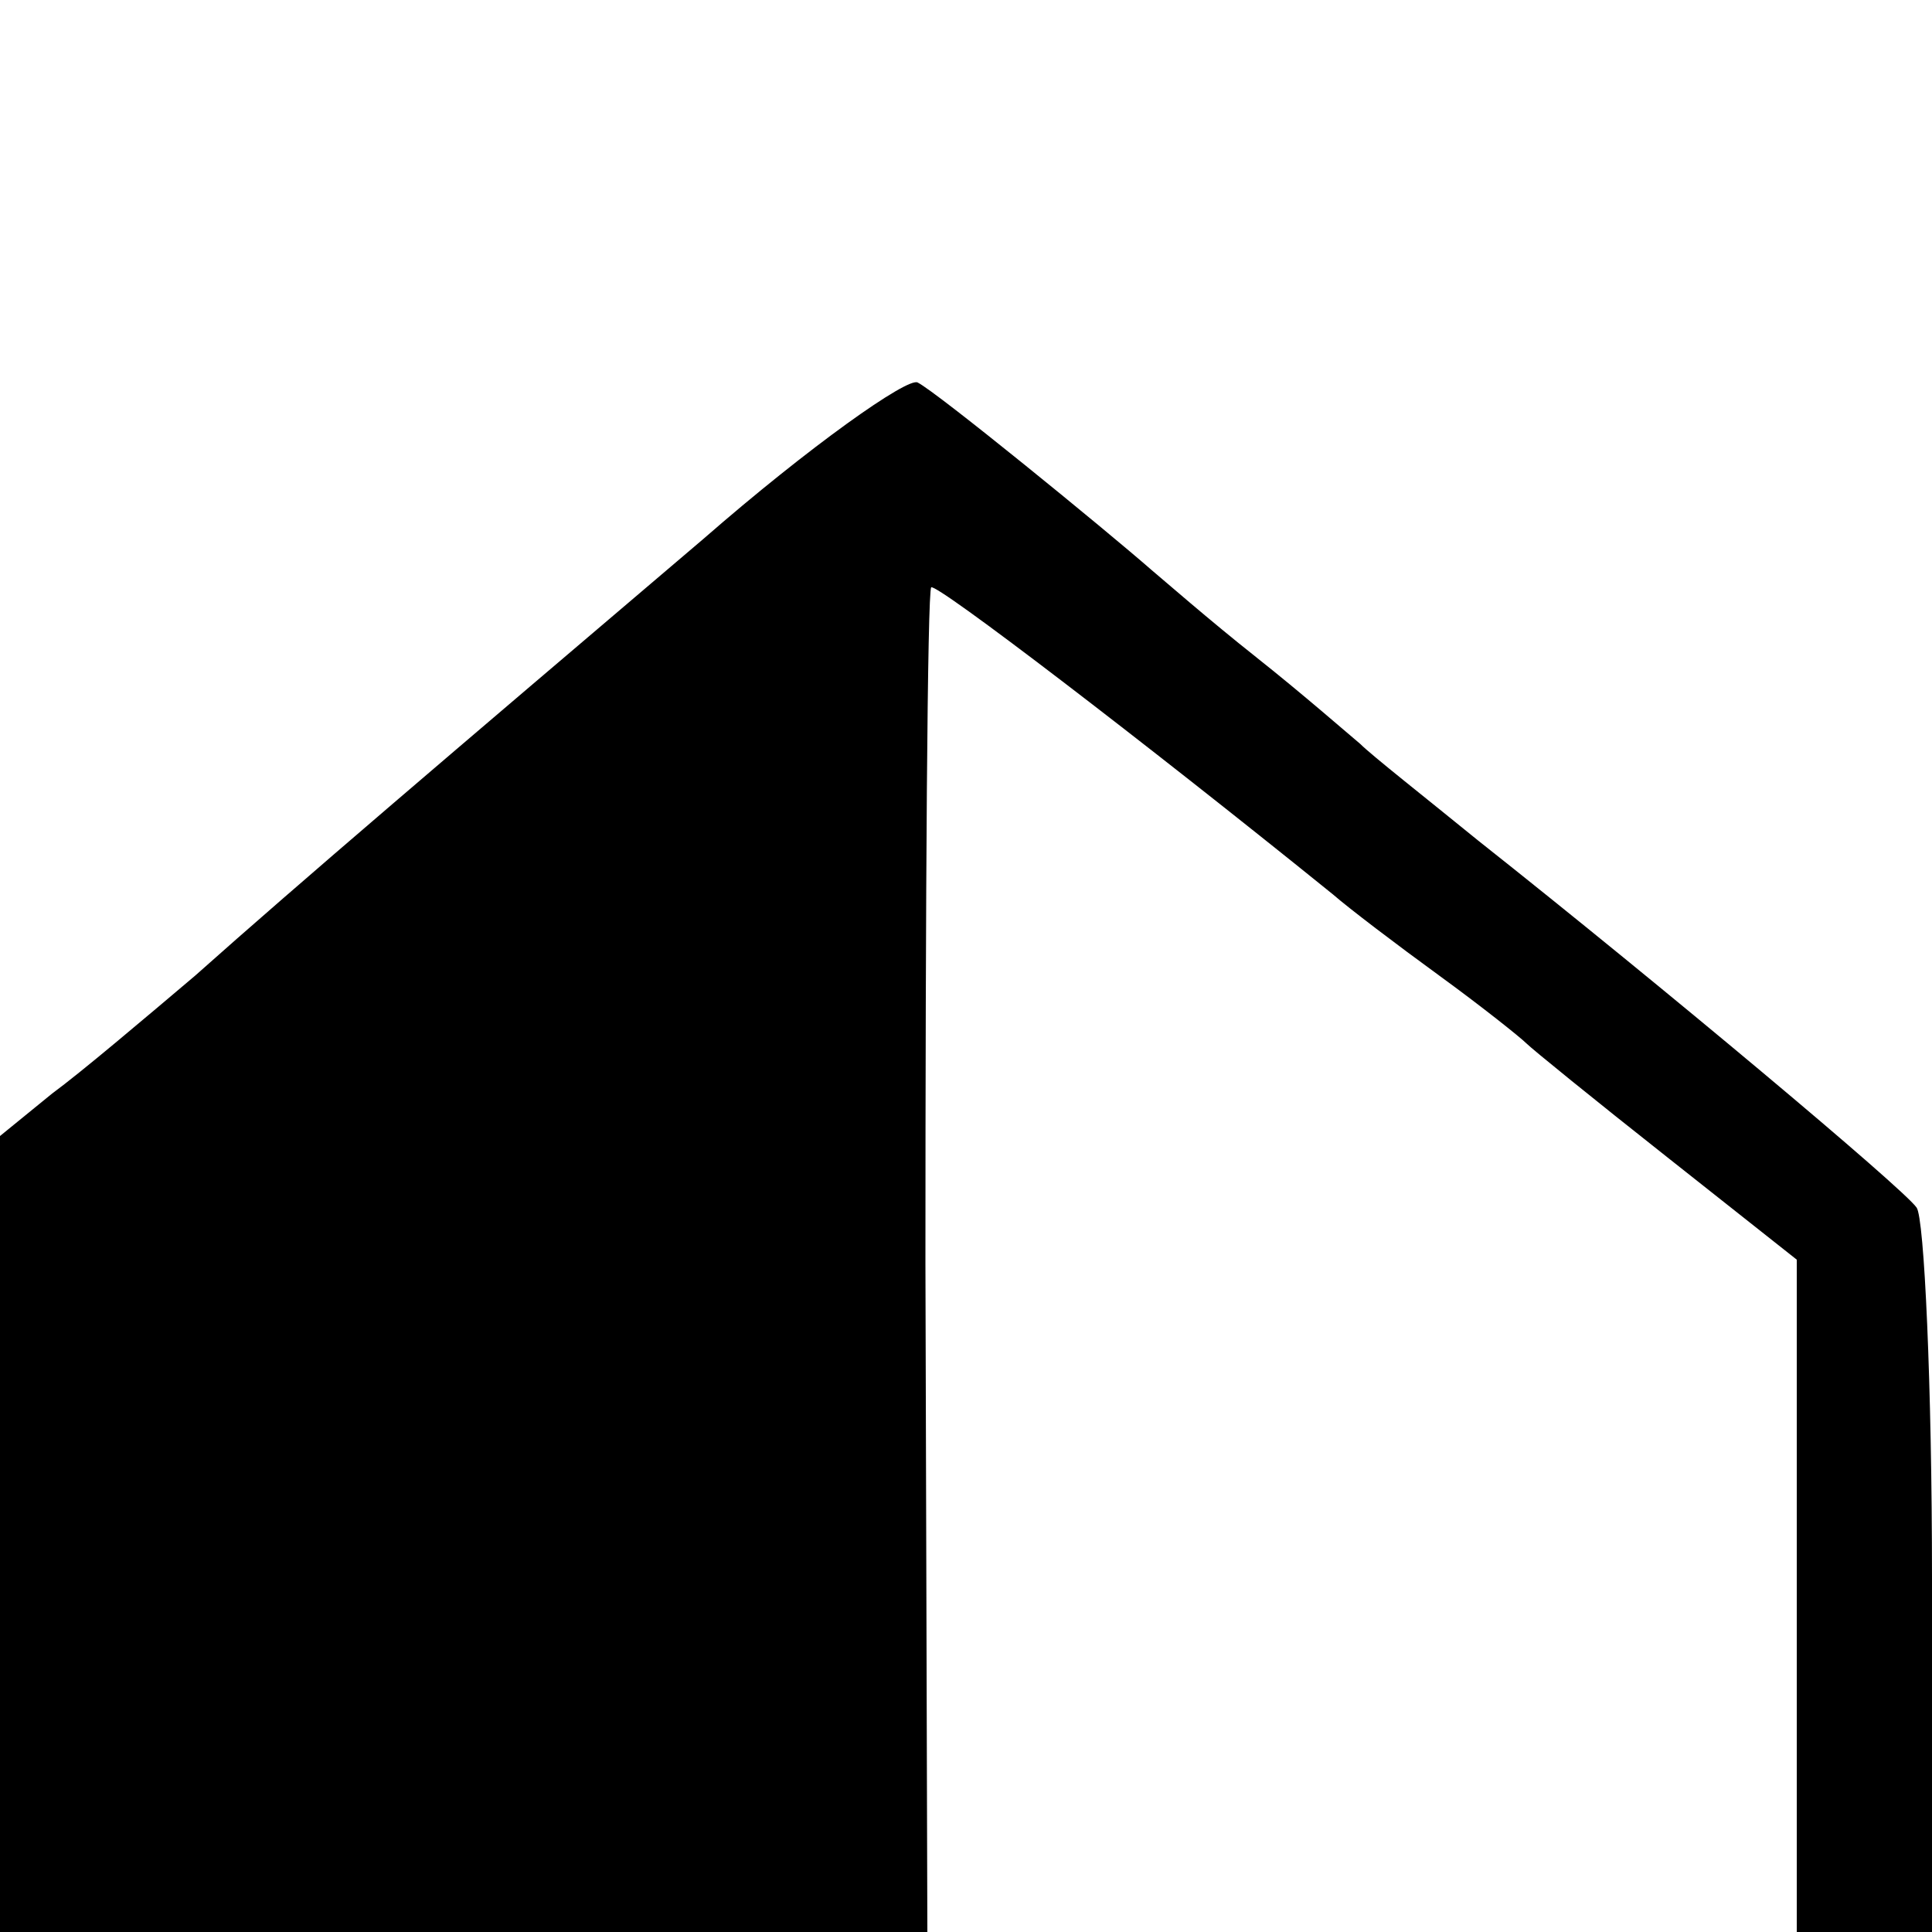 <?xml version="1.0" standalone="no"?>
<!DOCTYPE svg PUBLIC "-//W3C//DTD SVG 20010904//EN"
 "http://www.w3.org/TR/2001/REC-SVG-20010904/DTD/svg10.dtd">
<svg version="1.0" xmlns="http://www.w3.org/2000/svg"
 width="100pt" height="100pt" viewBox="0 0 100 100"
 preserveAspectRatio="xMidYMid meet">
<g transform="translate(0,100) scale(0.1,-0.1)"
fill="#000000" stroke="none">
<path d="M364 721 c-134 -114 -208 -177 -263 -226 -26 -22 -59 -50 -74 -61
l-27 -22 0 -206 0 -206 240 0 240 0 -1 346 c0 190 1 348 3 350 3 2 109 -79
208 -159 8 -7 33 -26 55 -42 22 -16 42 -32 45 -35 3 -3 35 -29 73 -59 l67 -53
0 -174 0 -174 35 0 35 0 0 183 c0 100 -4 187 -8 192 -7 10 -131 114 -227 190
-27 22 -55 44 -61 50 -6 5 -30 26 -54 45 -24 19 -48 40 -54 45 -24 21 -111 92
-121 97 -5 3 -56 -33 -111 -81z"/>
</g>
</svg>
